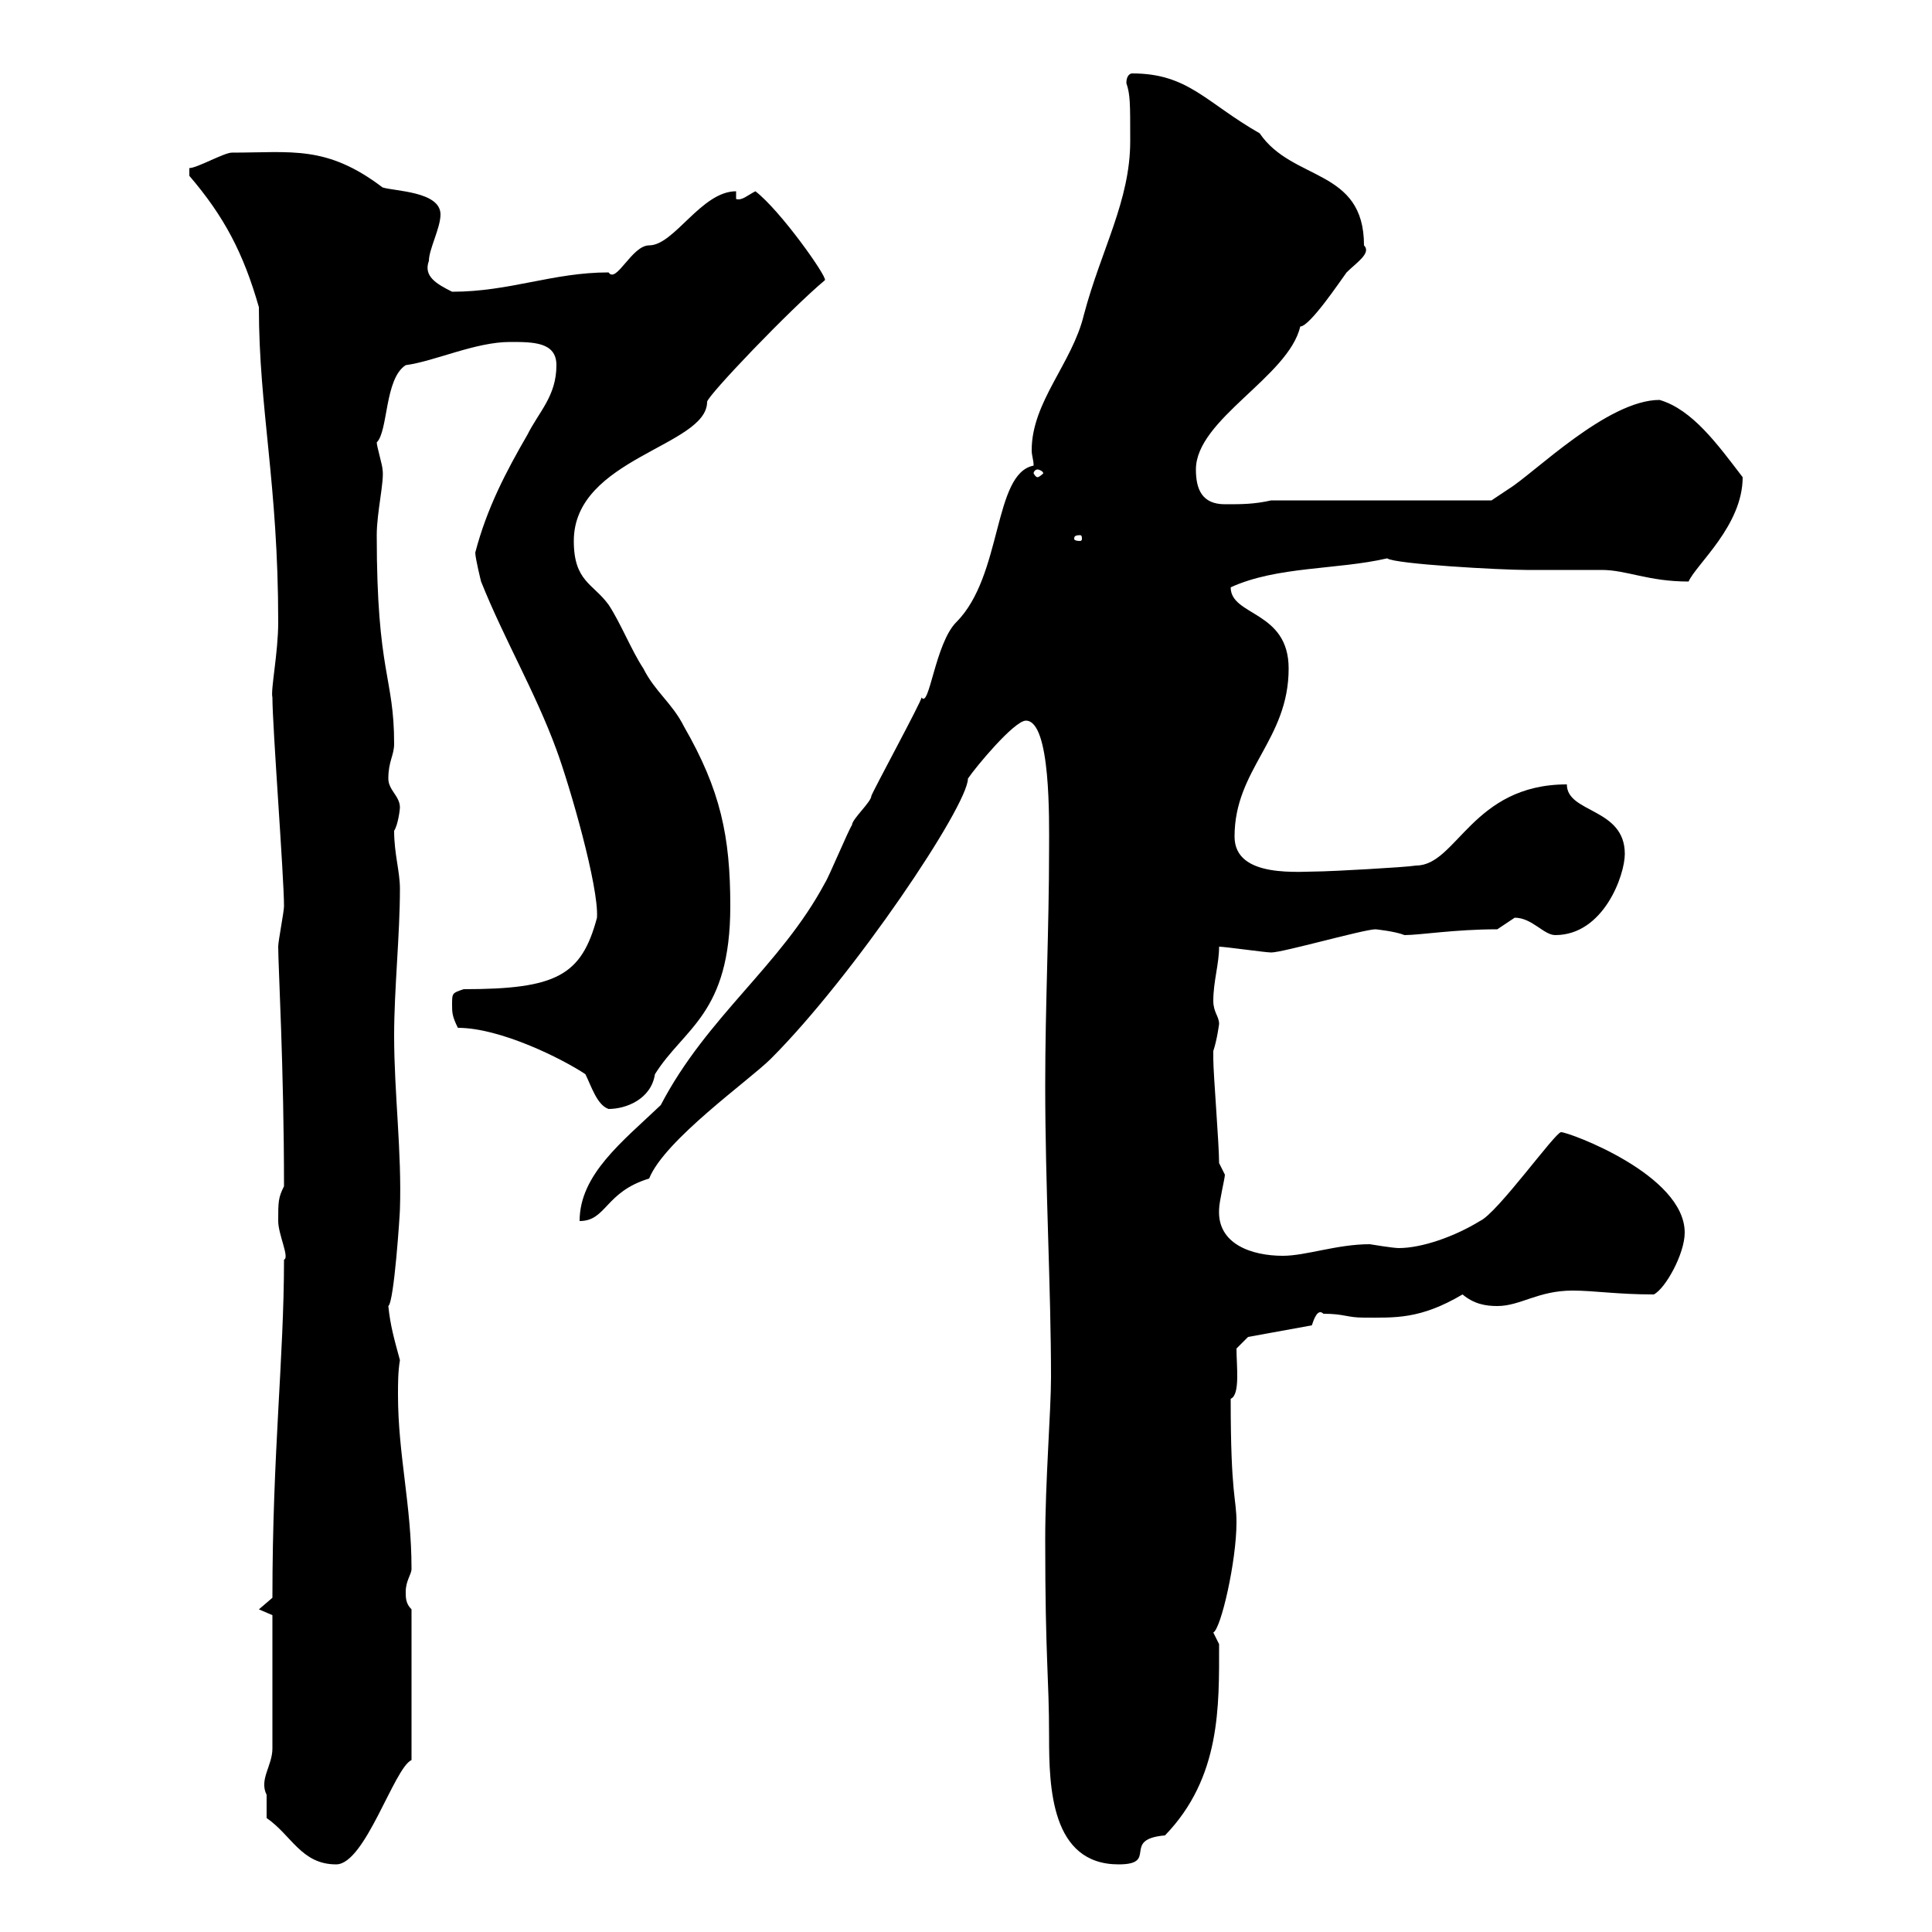 <svg xmlns="http://www.w3.org/2000/svg" xmlns:xlink="http://www.w3.org/1999/xlink" width="300" height="300"><path d="M41.40 282.30C45.30 285 46.80 289.50 52.20 289.50C56.70 289.50 61.20 274.50 63.90 273.30L63.90 249.90C63 249 63 248.10 63 247.20C63 245.40 63.90 244.50 63.90 243.60C63.90 233.70 61.80 225.90 61.80 216.60C61.80 214.80 61.80 213 62.10 211.20C61.20 207.90 60.60 205.80 60.30 202.80C61.20 202.20 62.10 188.40 62.10 187.80C62.40 178.80 61.20 169.80 61.20 160.80C61.20 153.60 62.10 145.20 62.10 138C62.10 135.30 61.20 132.60 61.20 129C61.80 128.10 62.10 125.70 62.10 125.40C62.10 123.60 60.30 122.70 60.30 120.90C60.30 118.20 61.20 117.30 61.20 115.50C61.20 105 58.50 104.70 58.50 83.10C58.50 79.50 59.70 74.70 59.40 72.90C59.40 72.30 58.50 69.30 58.50 68.70C60.30 66.90 59.70 58.80 63 56.70C67.50 56.10 73.80 53.10 79.20 53.10C82.80 53.10 86.40 53.10 86.40 56.70C86.40 61.50 83.70 63.90 81.90 67.50C78.60 73.20 75.60 78.90 73.80 85.80C73.80 86.70 74.70 90.30 74.70 90.30C78.30 99.30 83.10 107.40 86.40 116.40C88.50 122.10 93 137.70 92.70 142.50C90.30 151.50 86.40 153.60 72 153.60C70.20 154.20 70.20 154.20 70.20 156C70.20 157.20 70.20 157.80 71.10 159.60C77.70 159.60 87.30 164.40 90.90 166.80C91.80 168.60 92.70 171.60 94.50 172.20C97.20 172.20 101.10 170.70 101.70 166.80C106.20 159.60 113.40 157.50 113.40 140.70C113.40 129.90 111.90 122.70 106.20 112.80C104.40 109.20 101.70 107.40 99.90 103.80C98.10 101.10 96.30 96.60 94.50 93.90C92.10 90.60 89.10 90.30 89.10 84C89.10 71.10 109.80 69.30 109.80 62.40C109.80 61.50 122.70 48 128.10 43.50C128.40 42.90 121.20 32.70 117.30 29.70C116.10 30.30 115.20 31.20 114.30 30.90L114.30 29.70C108.90 29.70 104.70 38.10 100.80 38.10C98.10 38.10 95.70 44.10 94.50 42.30C85.80 42.30 79.20 45.30 70.20 45.30C67.80 44.10 65.70 42.90 66.60 40.50C66.60 38.70 68.40 35.40 68.40 33.30C68.40 29.70 61.20 29.70 59.40 29.10C50.70 22.50 45.30 23.70 36 23.70C34.80 23.70 30.60 26.10 29.40 26.10L29.40 27.30C34.80 33.60 37.80 39.30 40.20 47.70C40.20 63.60 43.20 75 43.20 96.60C43.20 101.40 42 107.10 42.30 108.30C42.30 112.80 44.10 136.20 44.10 140.70C44.10 141.60 43.20 146.10 43.20 147C43.20 150 44.10 165.90 44.10 184.20C43.20 186 43.20 186.60 43.20 189.60C43.20 191.70 45 195.30 44.10 195.60C44.10 210.90 42.30 225.60 42.30 248.10L40.20 249.90L42.30 250.80C42.30 254.40 42.30 265.50 42.30 271.50C42.30 274.20 40.20 276.30 41.40 278.70C41.40 279.60 41.40 281.40 41.40 282.30ZM162.30 239.10C162.30 258 162.90 260.10 162.90 269.70C162.90 277.50 163.20 289.50 173.70 289.50C180 289.50 174 285.60 180.90 285C189.60 276 189.30 264.90 189.30 255.30C189.30 255.30 188.40 253.50 188.40 253.50C189.60 252.90 192 242.40 192 236.40C192 232.50 191.10 232.50 191.10 217.20C192.60 216.60 192 212.10 192 209.40L193.80 207.60L203.70 205.80C204 204.90 204.60 203.10 205.50 204C208.80 204 209.10 204.60 211.80 204.60C216.60 204.60 220.50 204.90 227.10 201C228.90 202.50 230.70 202.80 232.50 202.80C236.10 202.80 238.80 200.40 244.20 200.40C247.50 200.40 251.10 201 256.80 201C258.60 200.10 261.60 194.70 261.60 191.40C261.60 182.40 243.60 175.80 242.40 175.80C241.50 175.80 232.50 188.40 229.80 189.60C225.90 192 220.80 193.80 217.20 193.80C216.30 193.80 212.70 193.20 212.70 193.20C207.60 193.20 202.80 195 199.20 195C194.40 195 189 193.20 189.30 187.80C189.30 186.60 190.20 183 190.20 182.40C190.20 182.40 189.30 180.60 189.30 180.60C189.30 177.60 188.40 166.80 188.40 164.40C188.40 164.40 188.40 164.40 188.40 163.20C189 161.40 189.30 159 189.30 159C189.30 157.80 188.40 157.20 188.40 155.40C188.40 152.40 189.30 149.70 189.30 147C190.20 147 196.50 147.90 197.40 147.90C199.20 147.90 211.80 144.30 213.60 144.30C213.60 144.30 216.60 144.60 218.10 145.20C220.50 145.20 225.90 144.30 232.50 144.30C232.50 144.30 235.20 142.50 235.20 142.50C237.90 142.50 239.70 145.20 241.50 145.20C249 145.20 252.30 135.90 252.30 132.60C252.30 125.40 243.30 126.30 243.30 121.80C228.60 121.80 226.20 134.40 219.90 134.40C218.10 134.70 206.40 135.30 205.50 135.30C201.90 135.30 191.70 136.50 191.70 129.90C191.70 119.40 200.10 114.90 200.10 103.80C200.10 94.80 191.10 95.70 191.10 91.20C198.30 87.90 207.60 88.50 215.40 86.70C216.60 87.60 233.10 88.50 237 88.50C237.90 88.50 247.80 88.50 248.70 88.50C252.60 88.50 255.90 90.30 262.20 90.30C263.40 87.60 270.60 81.60 270.60 74.10C266.70 69 262.80 63.60 257.70 62.10C249.60 62.10 238.20 73.50 234.30 75.90C233.40 76.50 231.60 77.70 231.60 77.70L197.40 77.70C194.70 78.30 192.90 78.30 190.20 78.30C186.60 78.30 185.70 75.90 185.70 72.90C185.70 65.10 200.10 58.50 201.90 50.70C201.90 50.70 201.90 50.70 201.90 50.70C203.40 50.70 208.20 43.50 209.10 42.30C210.60 40.80 213 39.30 211.80 38.10C211.80 26.10 200.70 28.20 195.60 20.70C187.20 15.90 184.50 11.40 175.80 11.40C175.50 11.40 174.90 11.70 174.90 12.90C175.50 14.70 175.50 15.90 175.50 21.90C175.50 31.20 171 38.70 168.30 48.90C166.50 56.40 160.20 62.40 160.20 69.90C160.20 70.80 160.50 71.40 160.50 72.30C154.20 73.50 155.70 89.40 148.50 96.60C145.20 99.90 144.30 110.10 143.10 108.30C143.10 108.90 135.60 122.70 135.30 123.60C135.30 124.50 132.30 127.20 132.30 128.10C131.70 129 128.70 136.20 128.10 137.10C121.20 150 109.80 157.80 102.60 171.60C96.60 177.30 90 182.40 90 189.60C94.20 189.60 93.90 185.10 100.80 183C103.20 177 116.40 167.70 119.70 164.40C132.60 151.50 150.30 125.10 150.30 120.90C151.50 119.10 157.50 111.90 159.30 111.90C163.20 111.90 162.90 127.50 162.90 131.70C162.90 144.30 162.30 156 162.30 168.60C162.30 184.20 163.20 200.10 163.20 213.90C163.20 219 162.30 230.10 162.30 239.10ZM167.70 83.10C168 83.10 168 83.40 168 83.70C168 83.70 168 84 167.70 84C166.80 84 166.80 83.70 166.80 83.70C166.80 83.40 166.80 83.10 167.70 83.10ZM161.10 72.90C161.40 72.90 162 73.20 162 73.50C162 73.50 161.40 74.10 161.10 74.10C160.80 74.10 160.50 73.50 160.50 73.50C160.50 73.20 160.80 72.90 161.10 72.90Z"/></svg>